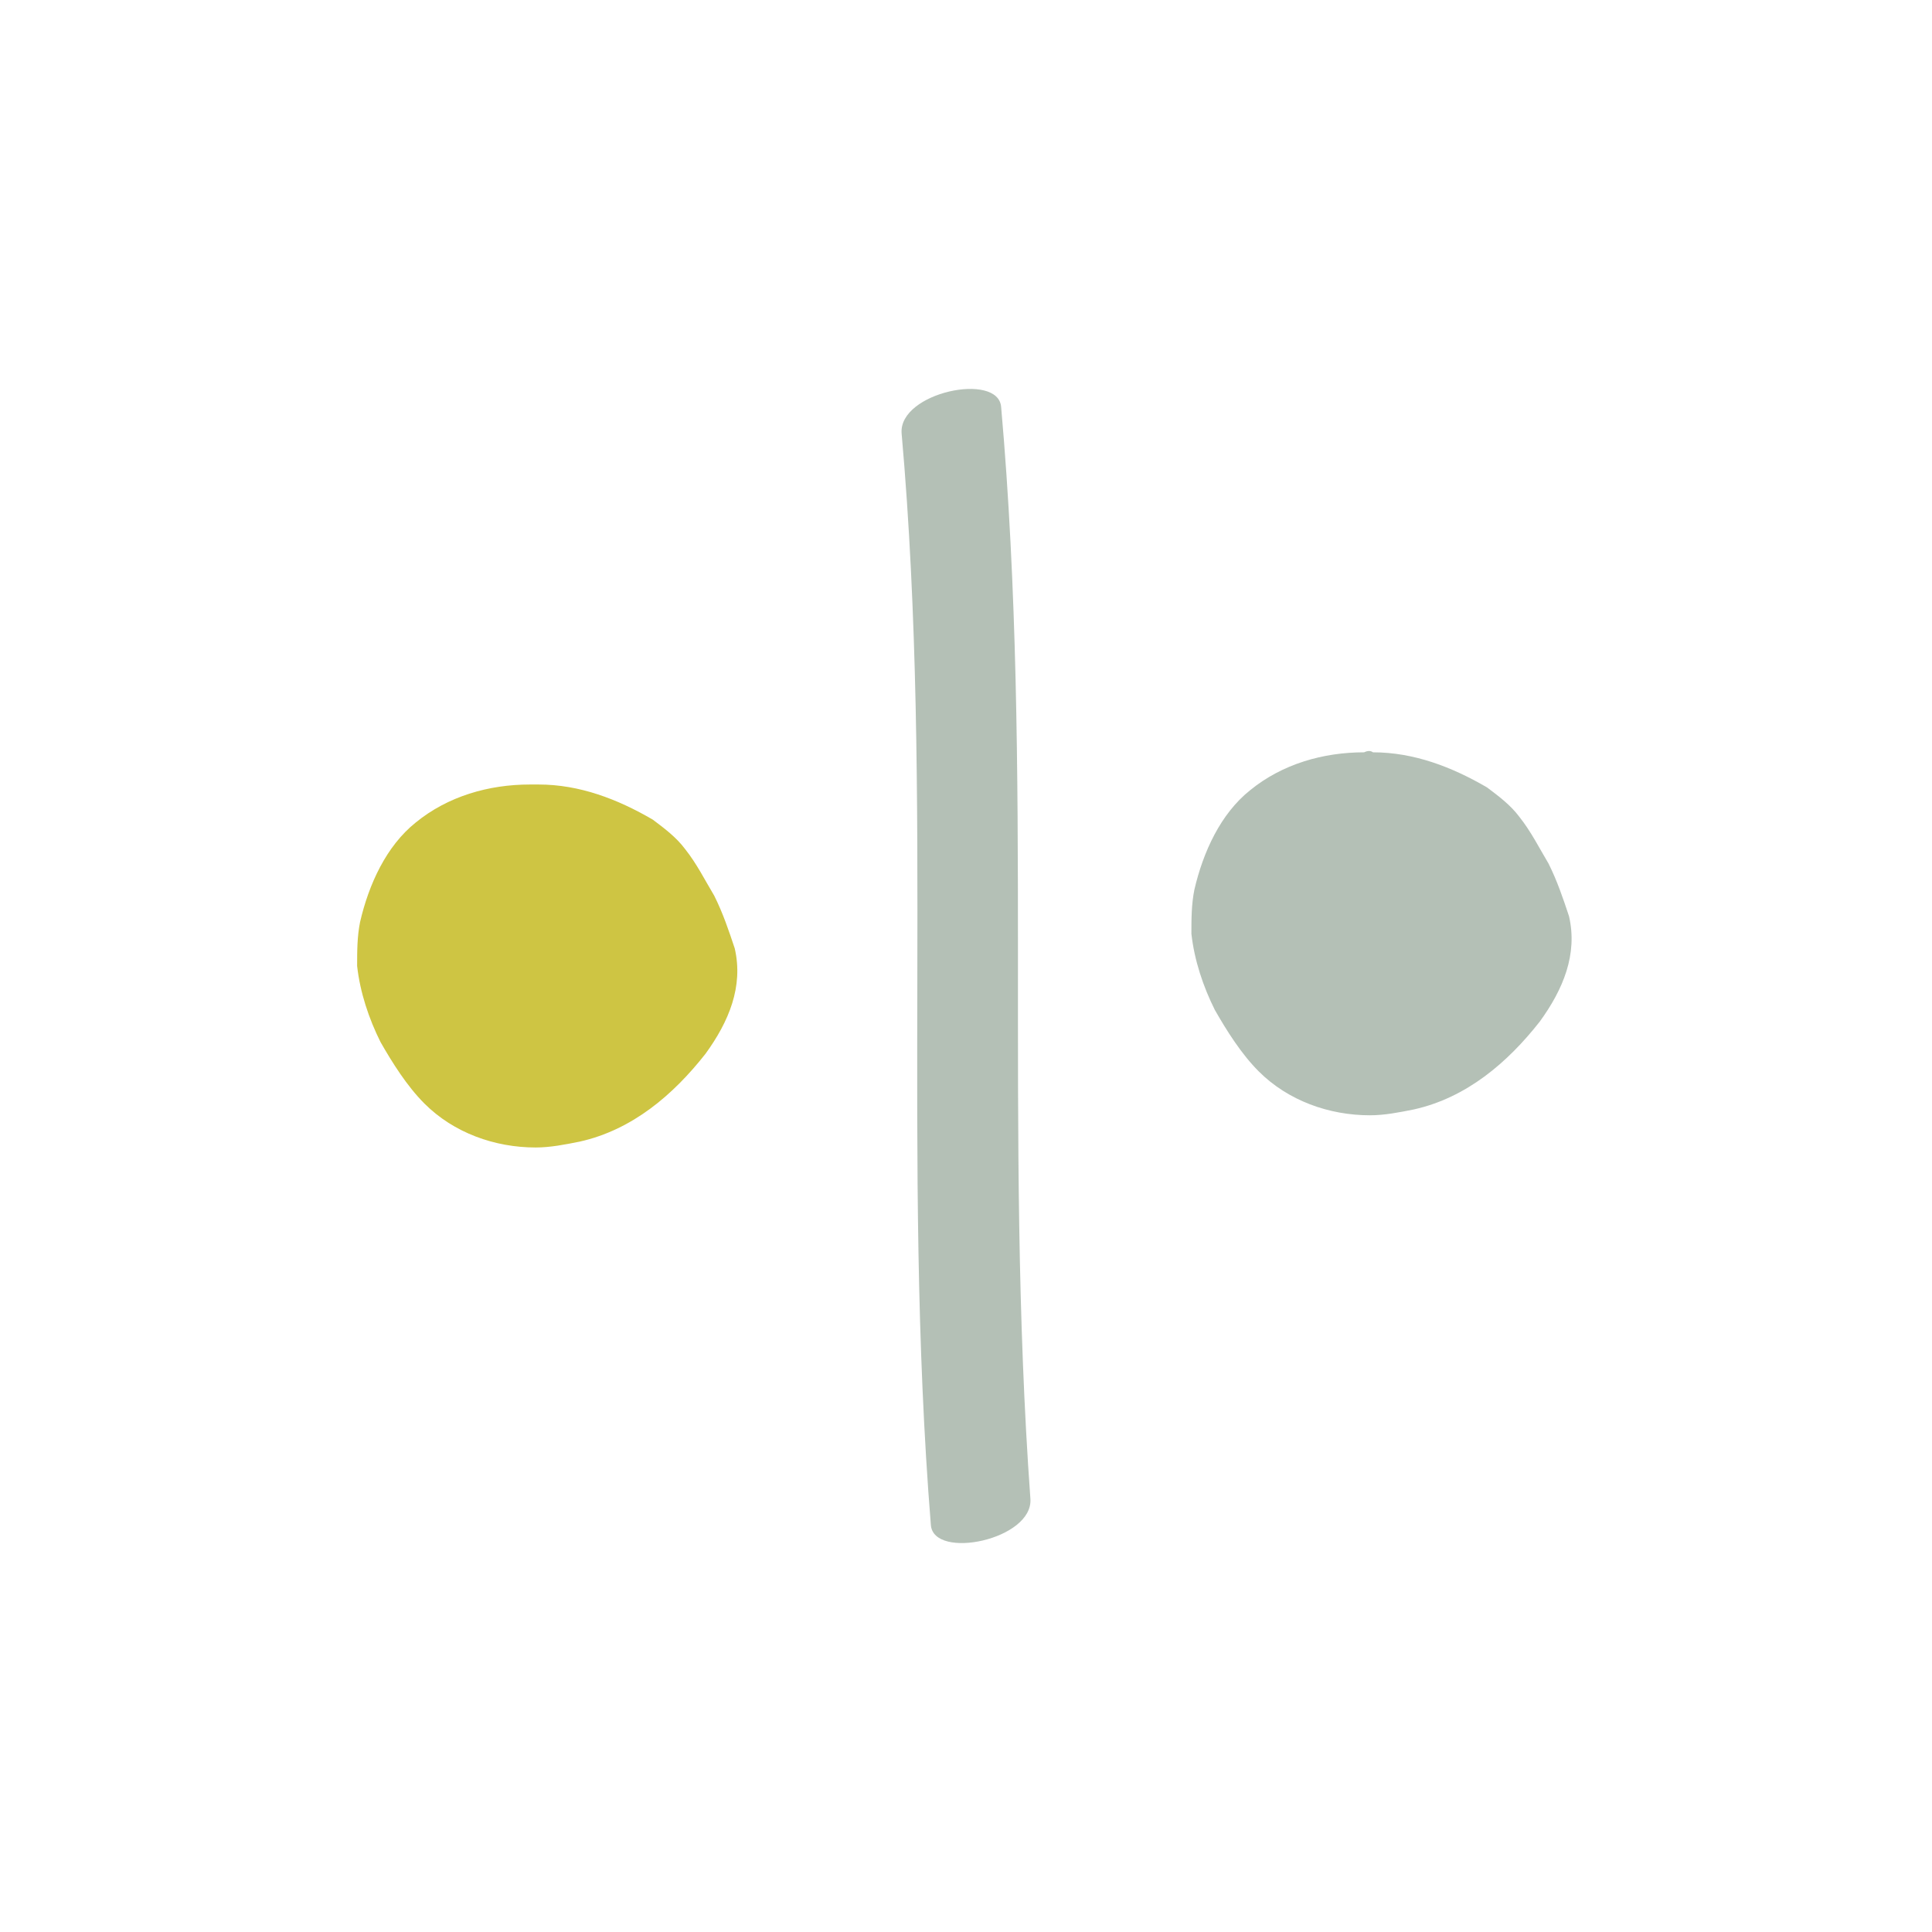 <?xml version="1.0" encoding="utf-8"?>
<!-- Generator: Adobe Illustrator 27.5.0, SVG Export Plug-In . SVG Version: 6.00 Build 0)  -->
<svg version="1.1" id="Layer_2" xmlns="http://www.w3.org/2000/svg" xmlns:xlink="http://www.w3.org/1999/xlink" x="0px" y="0px"
	 viewBox="0 0 66 66" style="enable-background:new 0 0 66 66;" xml:space="preserve">
<style type="text/css">
	.st0{fill:#B4C0B6;}
	.st1{fill:#CEC543;}
</style>
<g>
	<g>
		<path class="st0" d="M30.8,14.8c1.1,12.4,0,24.9,1,37.3c0.1,1.2,3.5,0.5,3.4-0.9c-0.9-12.4,0.1-24.9-1-37.3
			C34.1,12.7,30.7,13.4,30.8,14.8L30.8,14.8z"/>
	</g>
</g>
<g>
	<path class="st1" d="M18.4,26.8c1.4,0,2.7,0.5,3.9,1.2c0.4,0.3,0.8,0.6,1.1,1c0.4,0.5,0.7,1.1,1,1.6c0.3,0.6,0.5,1.2,0.7,1.8
		c0.3,1.3-0.2,2.5-1,3.6c-1.1,1.4-2.5,2.6-4.3,3c-0.5,0.1-1,0.2-1.5,0.2c-1.4,0-2.8-0.5-3.8-1.5c-0.6-0.6-1.1-1.4-1.5-2.1
		c-0.4-0.8-0.7-1.7-0.8-2.6c0-0.5,0-1,0.1-1.5c0.3-1.3,0.9-2.6,1.9-3.4c1.1-0.9,2.5-1.3,3.9-1.3C18.3,26.8,18.4,26.8,18.4,26.8"/>
</g>
<g>
	<path class="st0" d="M46.9,25.7c1.4,0,2.7,0.5,3.9,1.2c0.4,0.3,0.8,0.6,1.1,1c0.4,0.5,0.7,1.1,1,1.6c0.3,0.6,0.5,1.2,0.7,1.8
		c0.3,1.3-0.2,2.5-1,3.6c-1.1,1.4-2.5,2.6-4.3,3c-0.5,0.1-1,0.2-1.5,0.2c-1.4,0-2.8-0.5-3.8-1.5c-0.6-0.6-1.1-1.4-1.5-2.1
		c-0.4-0.8-0.7-1.7-0.8-2.6c0-0.5,0-1,0.1-1.5c0.3-1.3,0.9-2.6,1.9-3.4c1.1-0.9,2.5-1.3,3.9-1.3C46.8,25.6,46.9,25.7,46.9,25.7"/>
</g>
</svg>
